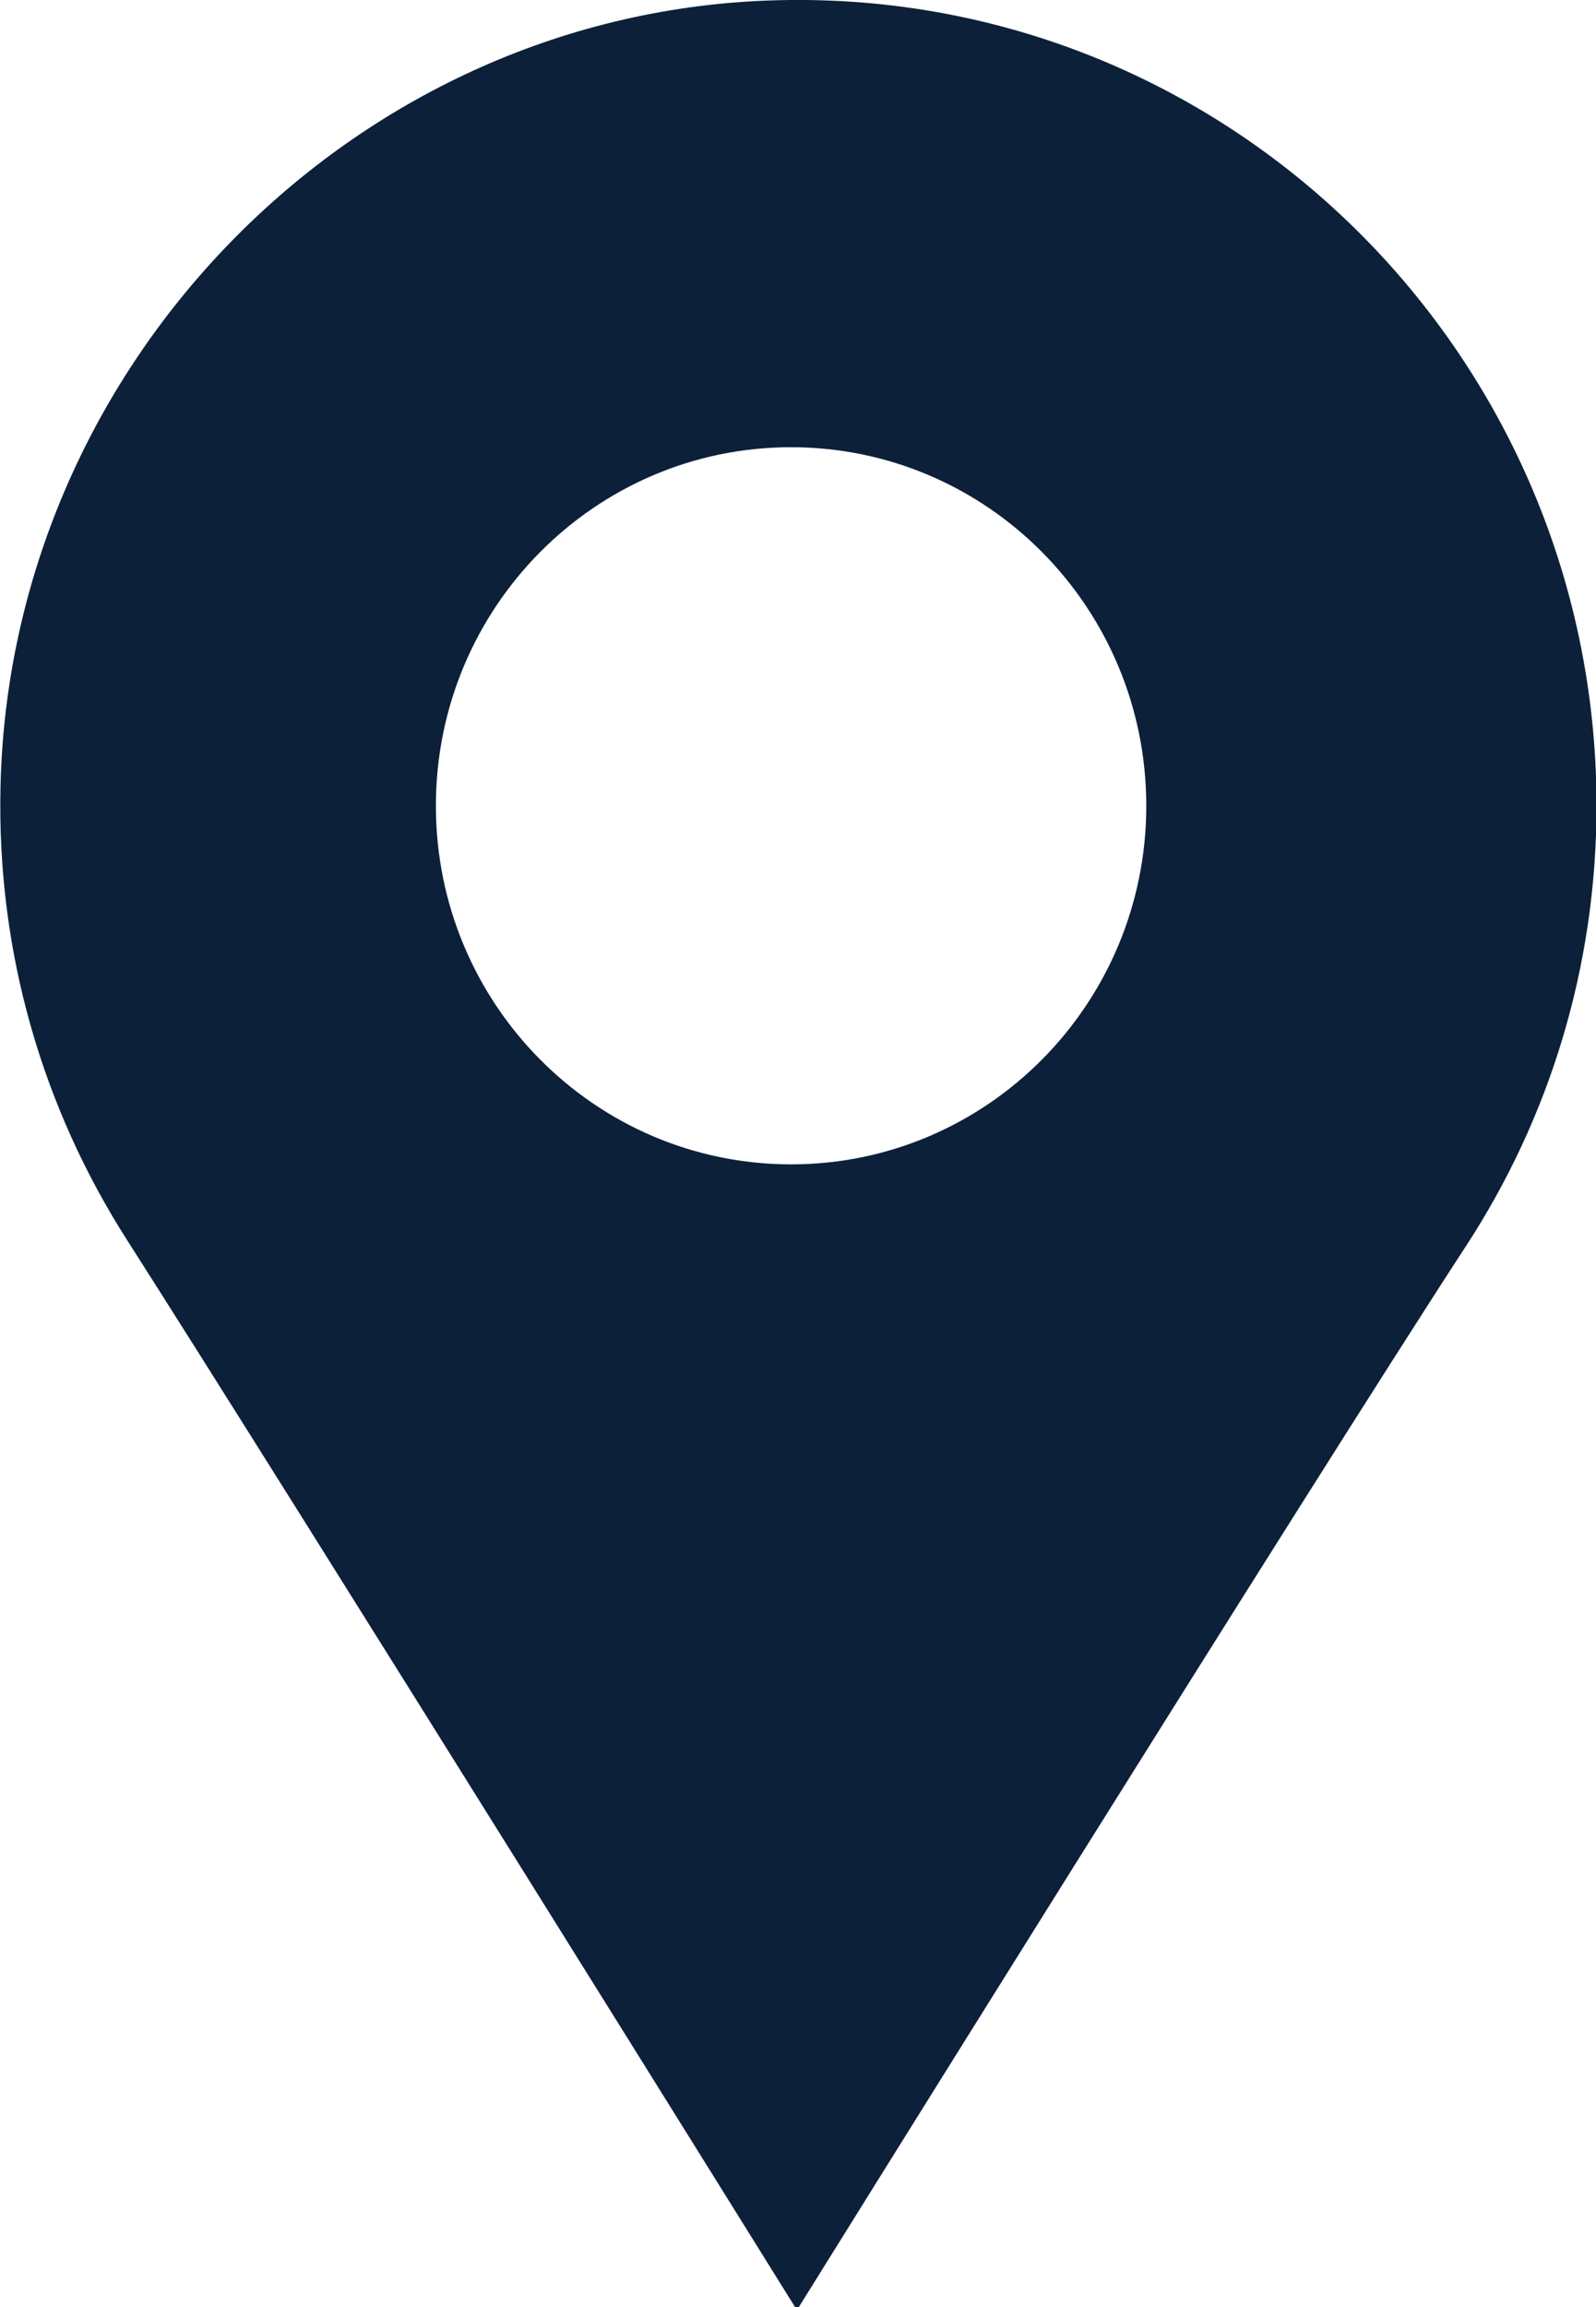 <svg width="9" height="13" viewBox="0 0 9 13" fill="none" xmlns="http://www.w3.org/2000/svg">
<path d="M4.262 0.006C1.939 0.128 0.057 2.084 0.003 4.429C-0.02 5.373 0.246 6.251 0.715 6.985C1.638 8.43 4.494 13.017 4.494 13.017C4.494 13.017 7.395 8.357 8.269 7.018C8.733 6.306 9.003 5.456 9.003 4.538C9.001 1.954 6.856 -0.129 4.262 0.006ZM4.461 6.561C3.355 6.561 2.458 5.656 2.458 4.541C2.458 3.425 3.355 2.52 4.461 2.52C5.567 2.52 6.464 3.425 6.464 4.541C6.464 5.656 5.567 6.561 4.461 6.561Z" fill="#0C2039"/>
</svg>
